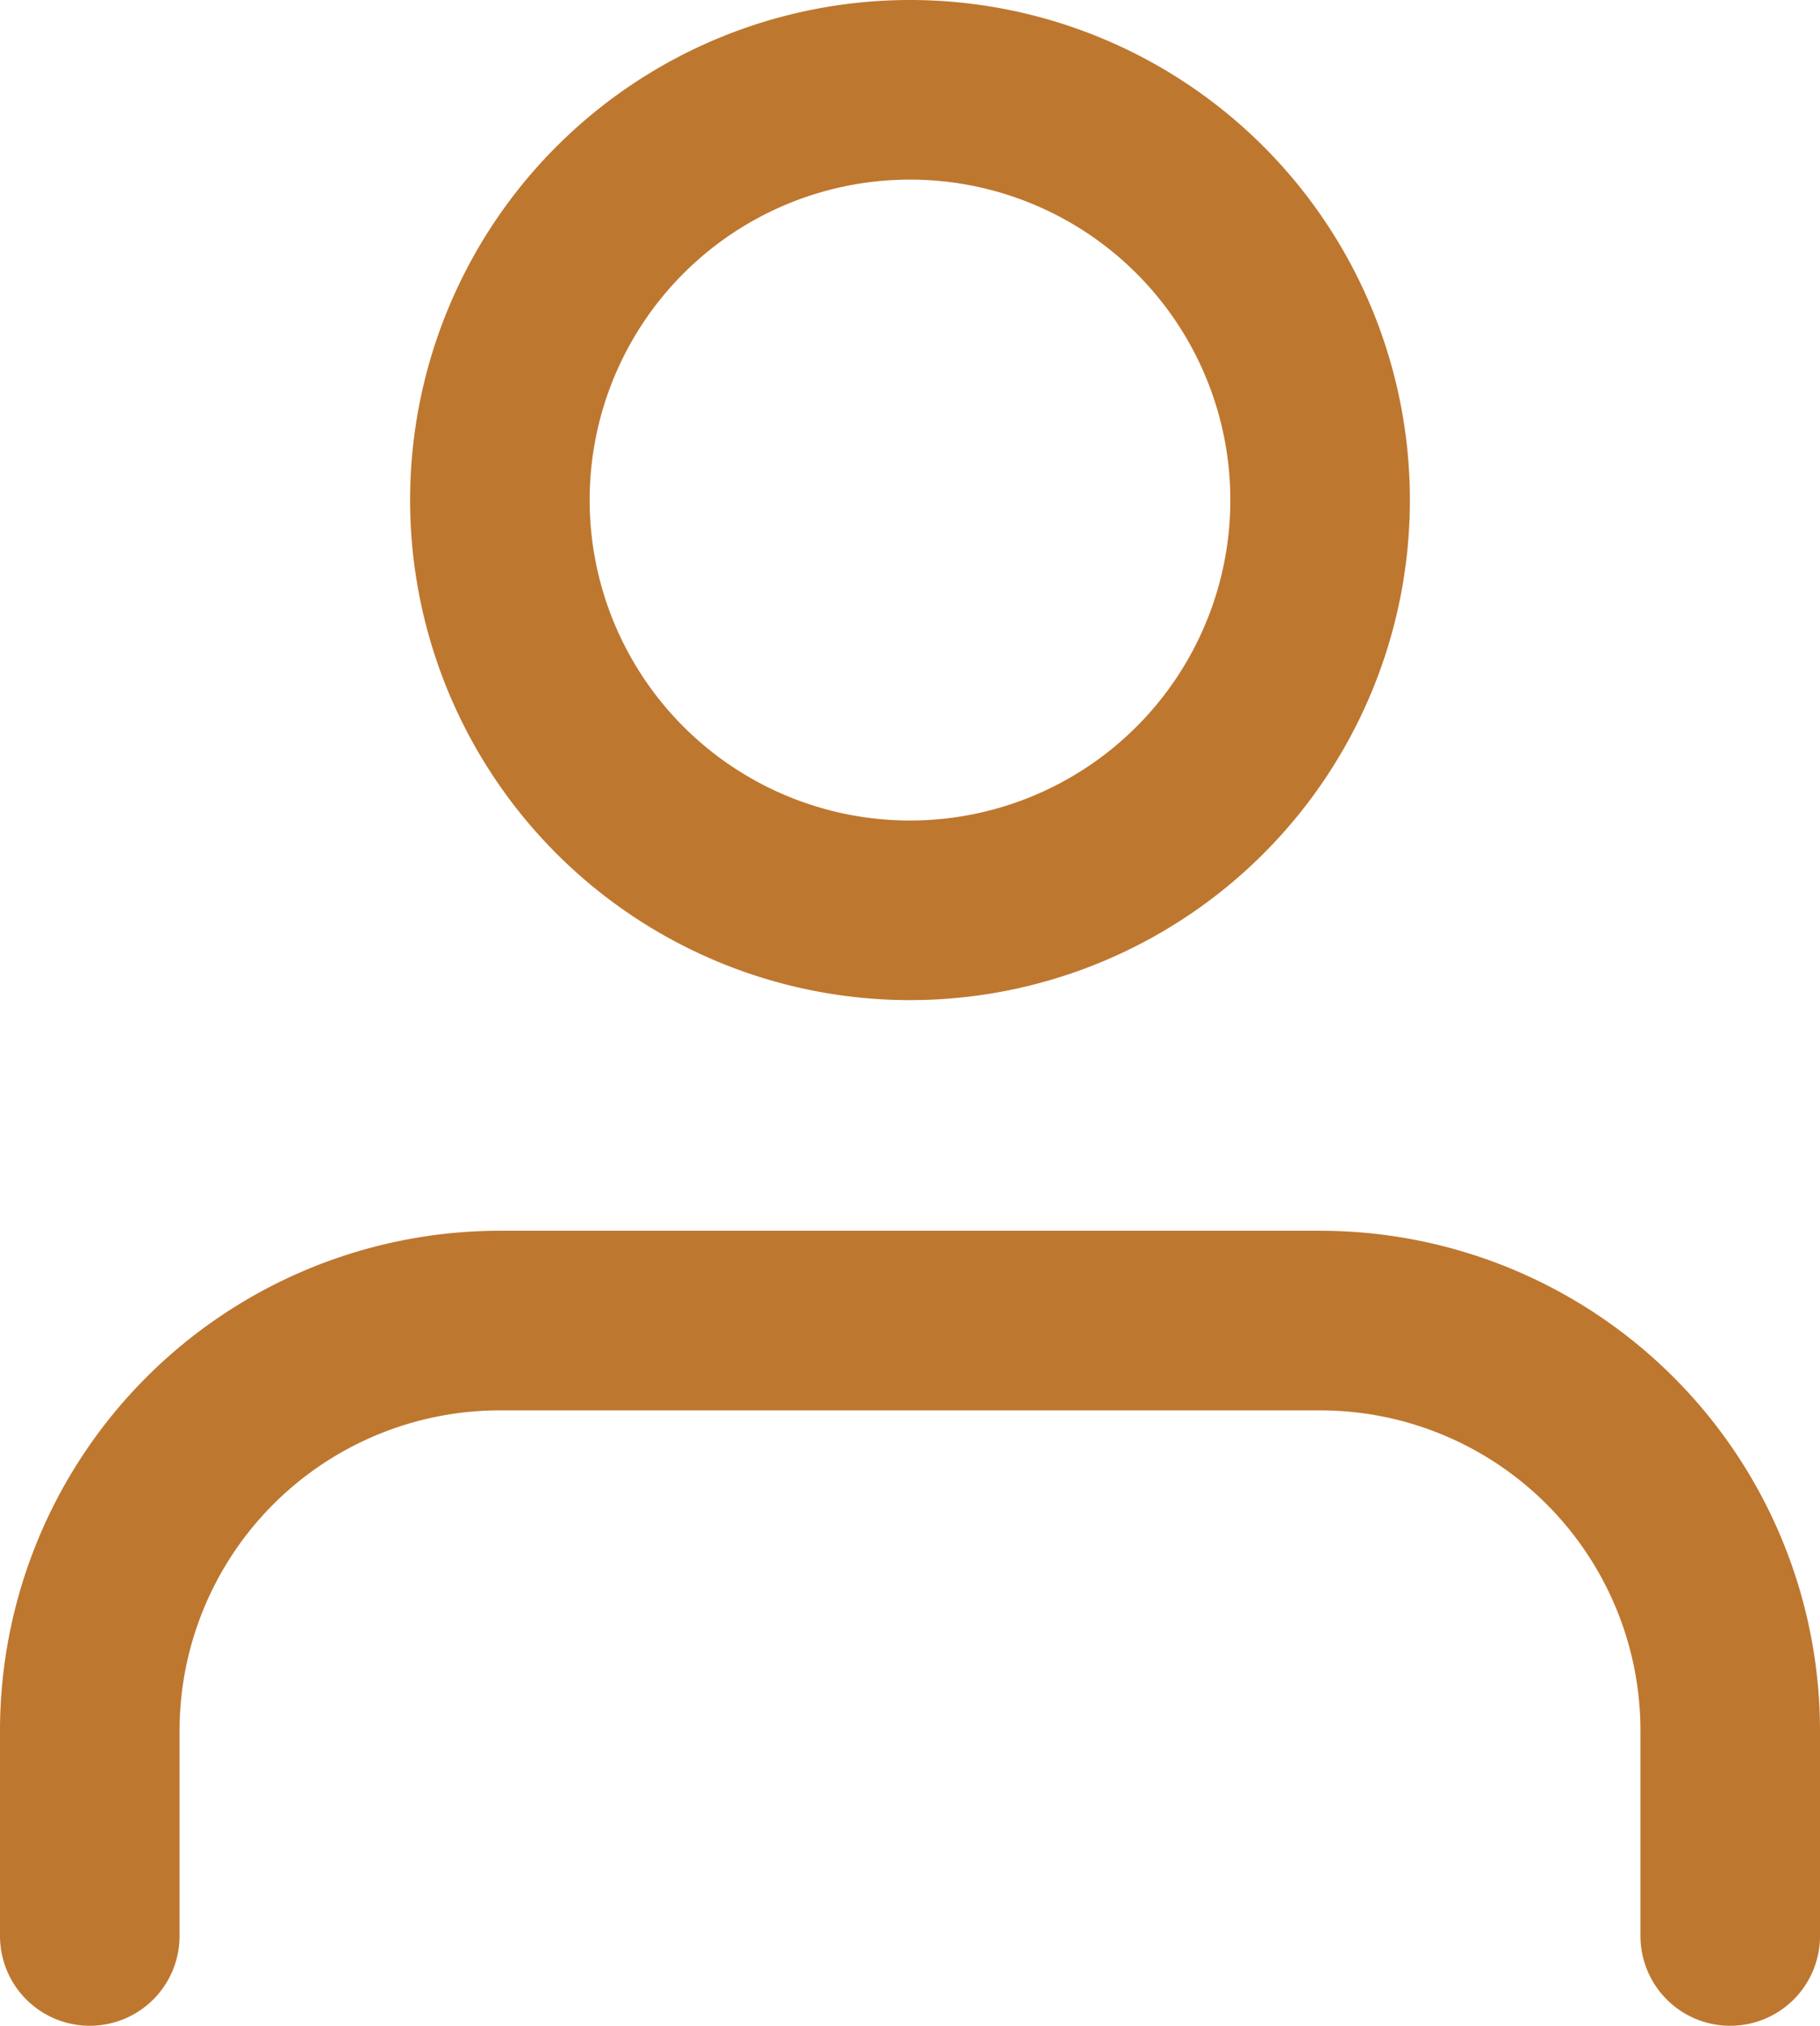 <svg xmlns="http://www.w3.org/2000/svg" width="60.82" height="67.673" viewBox="0 0 60.82 67.673">
  <g id="user" transform="translate(-3 -1.5)">
    <path id="Path_271" data-name="Path 271" d="M60.82,43.058V36.205A13.705,13.705,0,0,0,47.115,22.5H19.705A13.705,13.705,0,0,0,6,36.205v6.853" transform="translate(0 23.115)" fill="none" stroke="#be772f" stroke-linecap="round" stroke-linejoin="round" stroke-width="6"/>
    <path id="Path_272" data-name="Path 272" d="M39.41,18.205A13.705,13.705,0,1,1,25.705,4.5,13.705,13.705,0,0,1,39.41,18.205Z" transform="translate(7.705)" fill="none" stroke="#be772f" stroke-linecap="round" stroke-linejoin="round" stroke-width="6"/>
  </g>
</svg>
